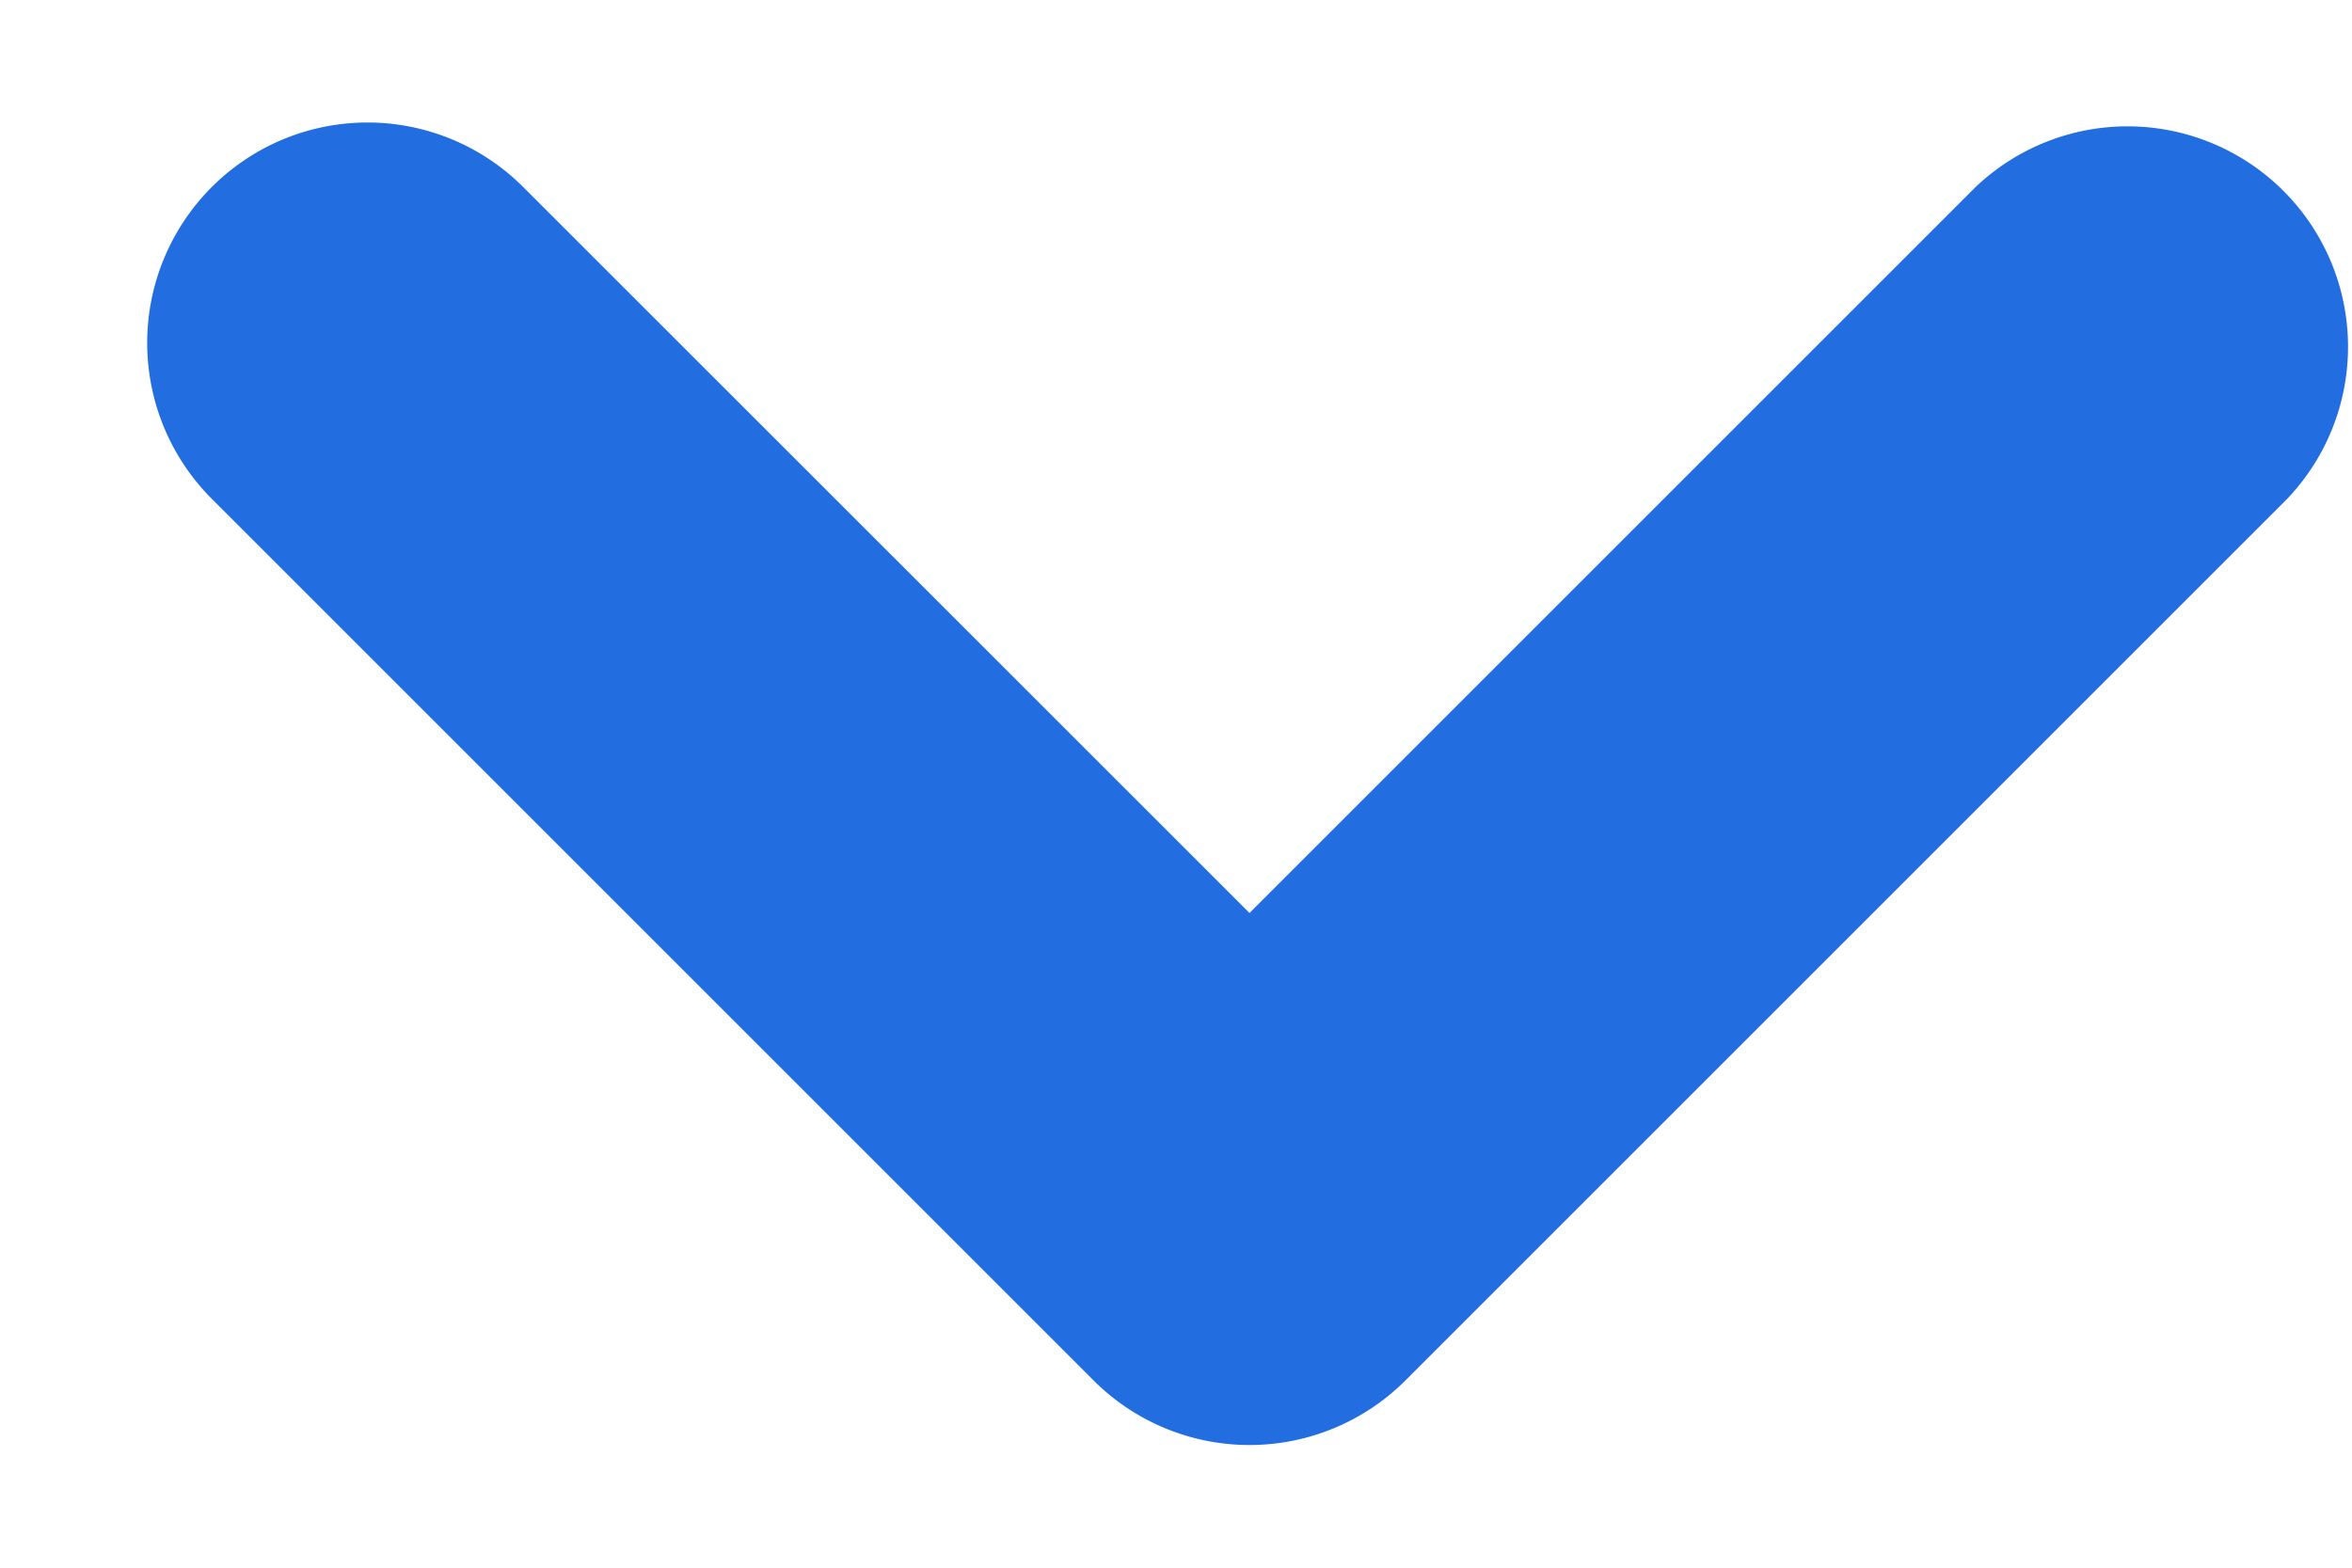 <svg width="12" height="8" fill="none" xmlns="http://www.w3.org/2000/svg"><path fill-rule="evenodd" clip-rule="evenodd" d="M1.08.955a1.123 1.123 0 011.59 0l3.705 3.704L10.079.955a1.125 1.125 0 011.591 1.59l-4.5 4.5a1.125 1.125 0 01-1.59 0l-4.5-4.5a1.125 1.125 0 010-1.59z" fill="#226EE0"/></svg>